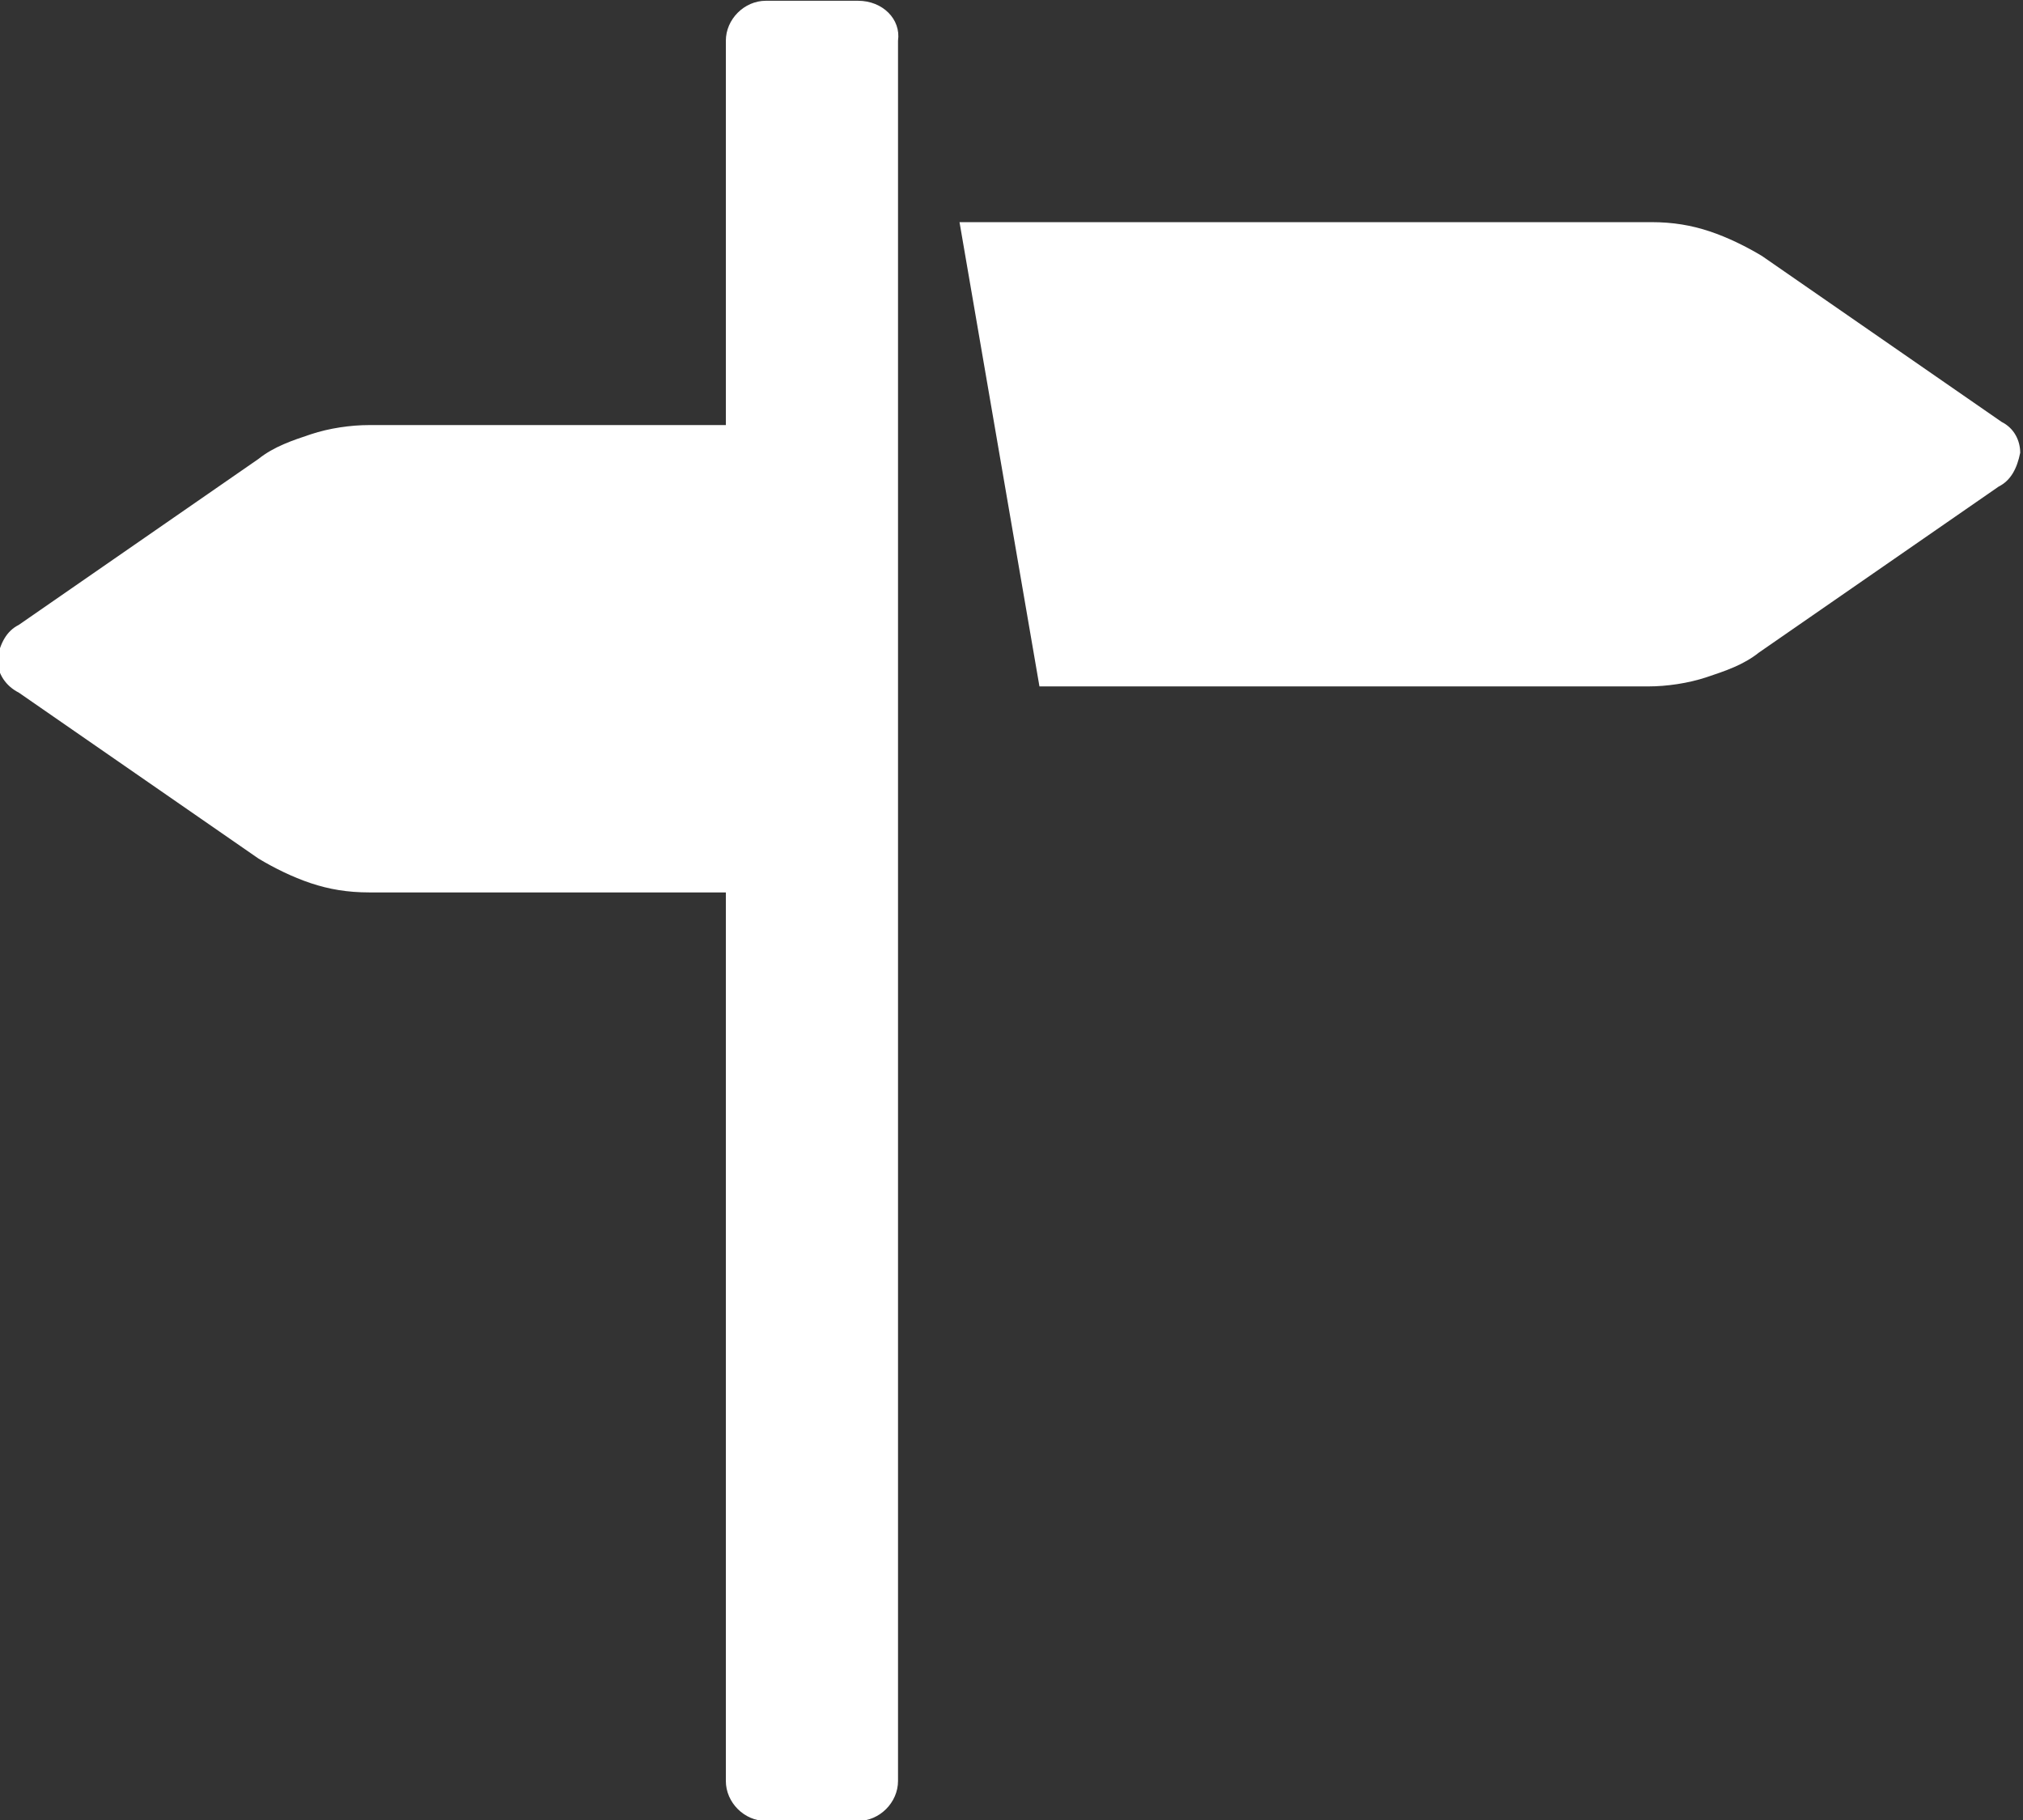 <?xml version="1.0" encoding="utf-8"?>
<!-- Generator: Adobe Illustrator 24.0.2, SVG Export Plug-In . SVG Version: 6.00 Build 0)  -->
<svg version="1.1" id="Layer_1" xmlns="http://www.w3.org/2000/svg" xmlns:xlink="http://www.w3.org/1999/xlink" x="0px" y="0px"
	 viewBox="0 0 65.8 59.2" style="enable-background:new 0 0 65.8 59.2;" xml:space="preserve">
<rect x="0" y="0" width="65.8" height="59.2" fill="#333333" stroke="none"/>
<style type="text/css">
	.st0{fill-rule:evenodd;clip-rule:evenodd;fill:#FFFFFF;}
</style>
<g id="Group_118" transform="translate(-917.591 1886.325)">
	<path id="Path_92" class="st0" d="M945.5-1886.3h-3c-0.7,0-1.3,0.6-1.3,1.3v12.5h-11.6c-0.6,0-1.3,0.1-1.9,0.3
		c-0.6,0.2-1.2,0.4-1.7,0.8l-7.8,5.4c-0.4,0.2-0.6,0.6-0.7,1.1c0,0.5,0.3,0.9,0.7,1.1l7.8,5.4c0.5,0.3,1.1,0.6,1.7,0.8
		c0.6,0.2,1.2,0.3,1.9,0.3h11.6v28.9c0,0.7,0.6,1.3,1.3,1.3h3c0.7,0,1.3-0.6,1.3-1.3v-56.6C946.9-1885.7,946.3-1886.3,945.5-1886.3z
		 M982.7-1872.6l-7.8-5.4c-0.5-0.3-1.1-0.6-1.7-0.8c-0.6-0.2-1.2-0.3-1.9-0.3h-22.5l2.6,15.1h19.8c0.6,0,1.3-0.1,1.9-0.3
		c0.6-0.2,1.2-0.4,1.7-0.8l7.8-5.4c0.4-0.2,0.6-0.6,0.7-1.1C983.3-1872,983.1-1872.4,982.7-1872.6L982.7-1872.6z"/>
</g>
</svg>
